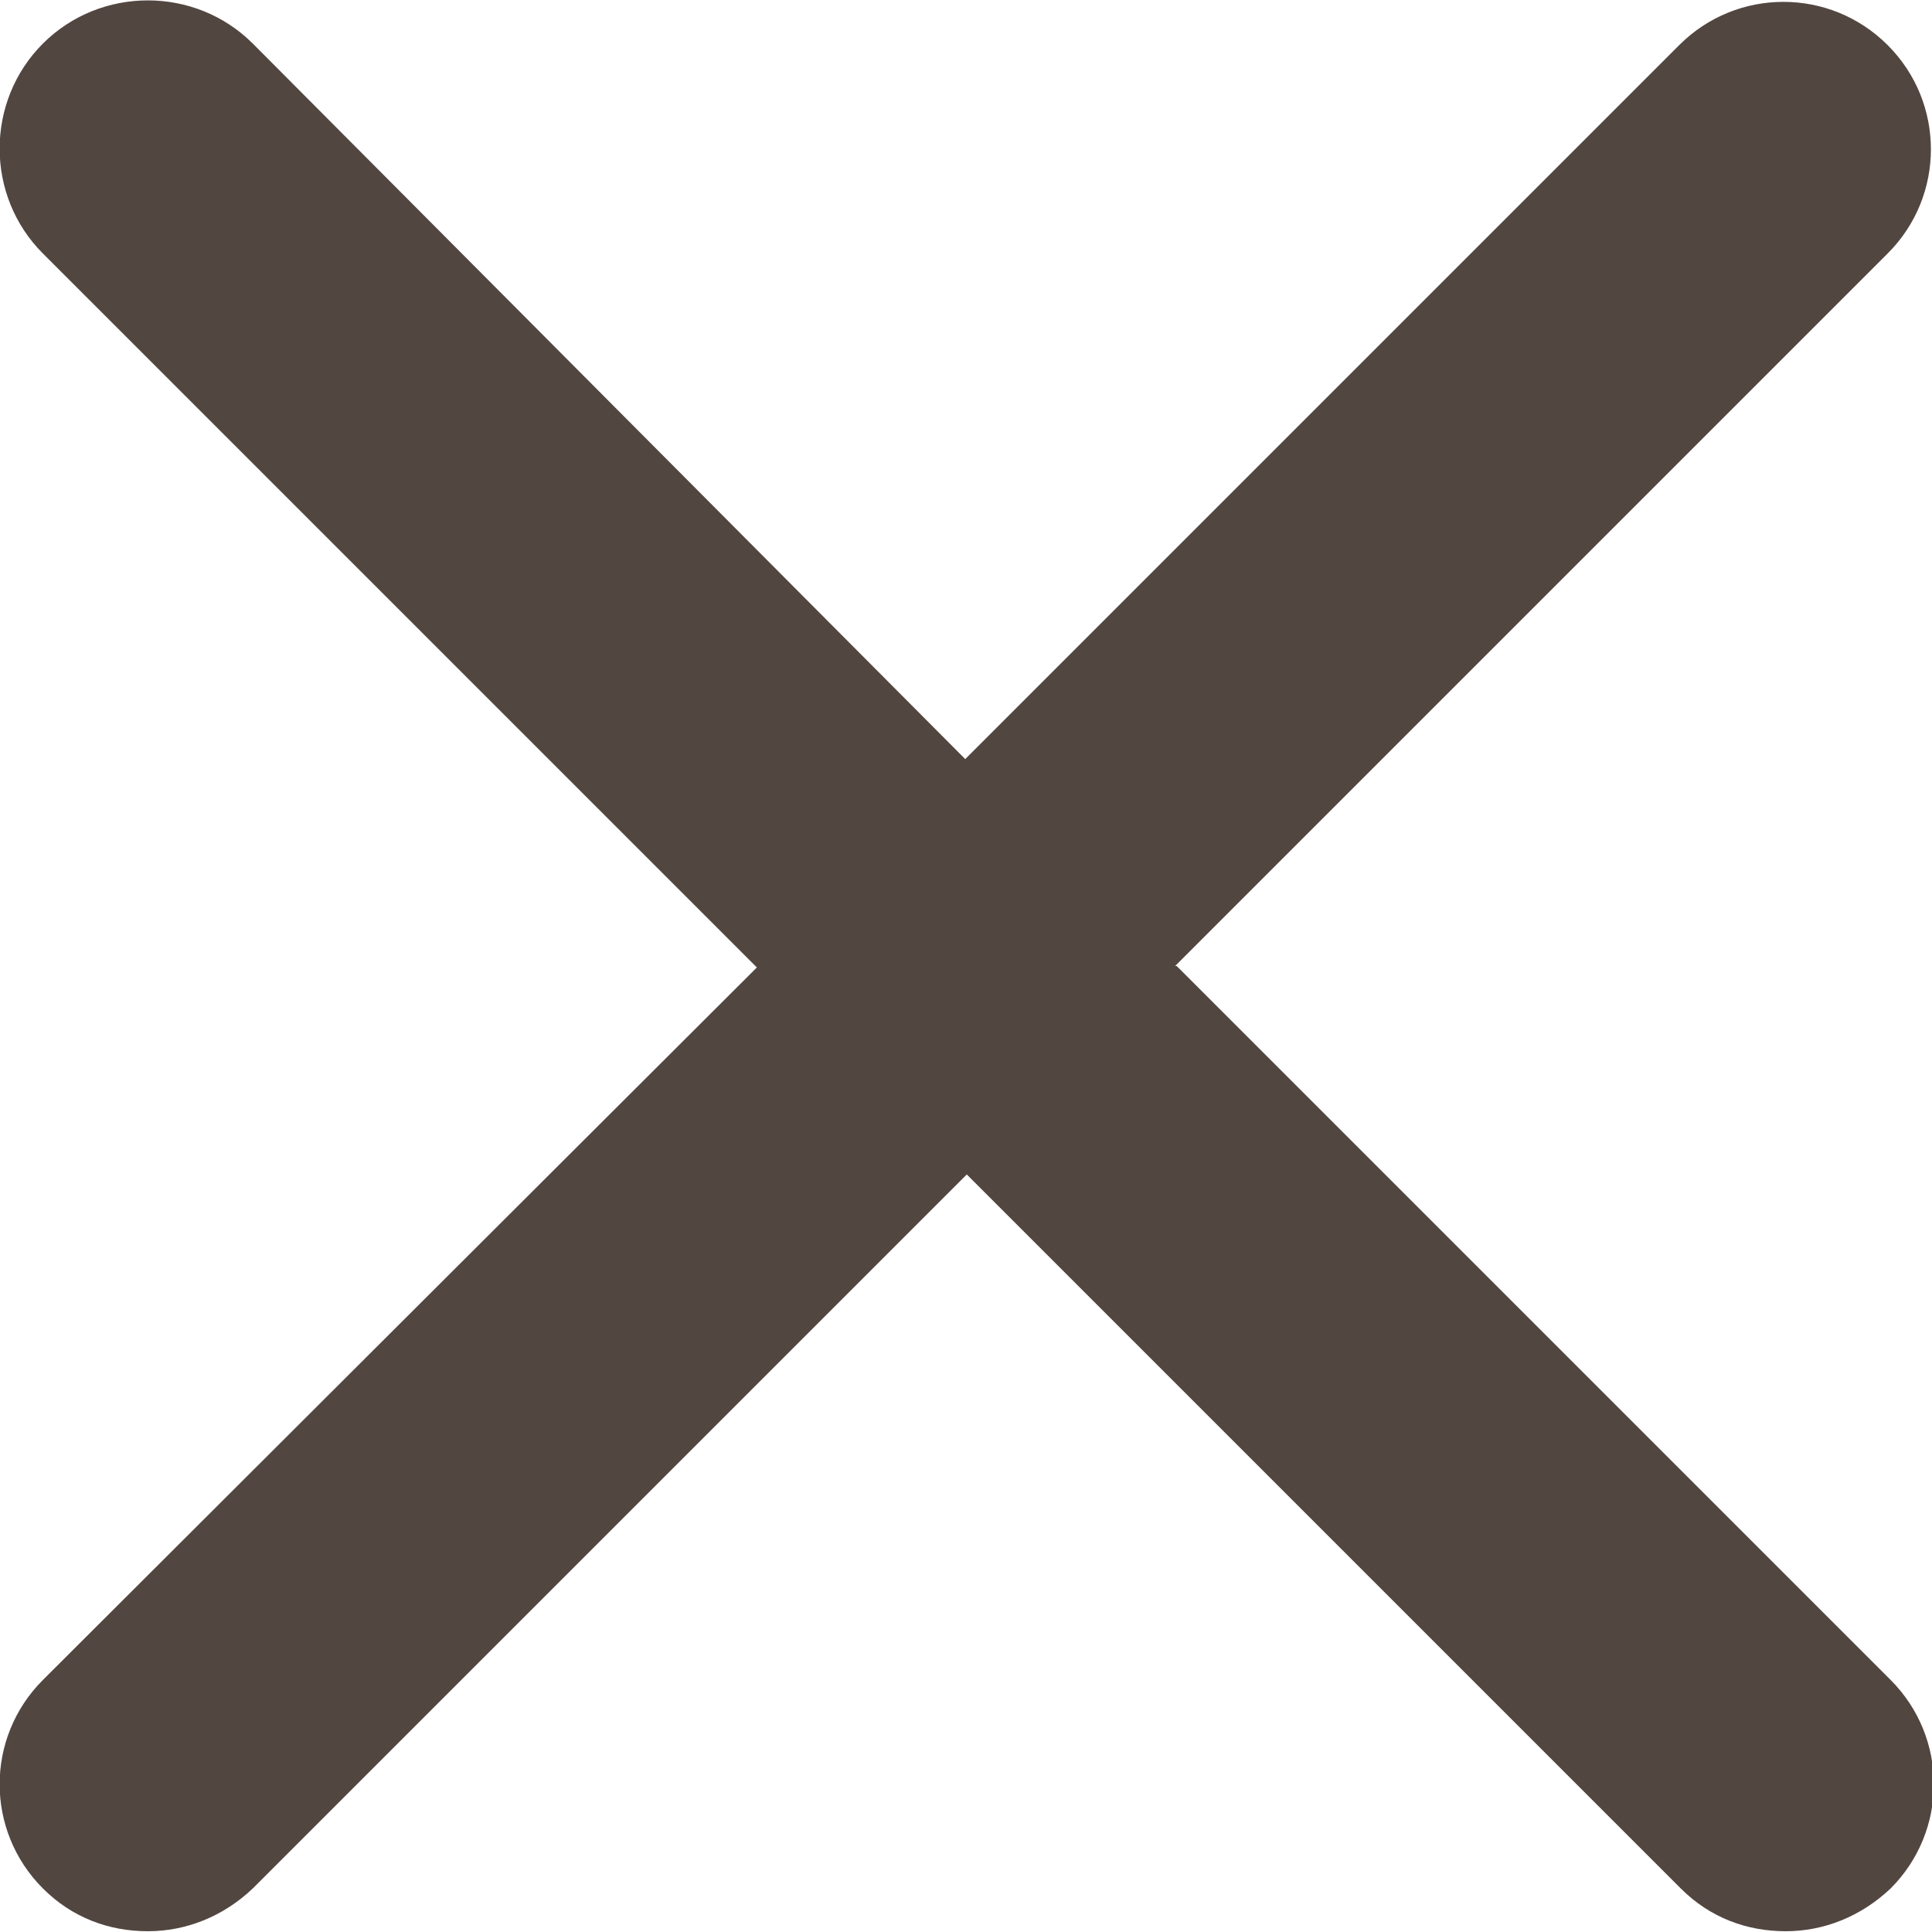 <svg width="20" height="20" viewBox="0 0 20 20" fill="none" xmlns="http://www.w3.org/2000/svg">
<g clip-path="url(#clip0_213_1141)">
<path d="M12.165 10L19.541 2.624C20.138 2.028 20.138 1.063 19.541 0.467C18.944 -0.13 17.98 -0.13 17.383 0.467L9.992 7.858L2.617 0.451C2.02 -0.145 1.041 -0.145 0.444 0.451C-0.153 1.048 -0.153 2.028 0.444 2.624L7.835 10.015L0.444 17.391C-0.153 17.988 -0.153 18.952 0.444 19.549C0.75 19.855 1.132 19.992 1.53 19.992C1.928 19.992 2.311 19.839 2.617 19.549L10.008 12.158L17.399 19.549C17.705 19.855 18.087 19.992 18.485 19.992C18.883 19.992 19.265 19.839 19.572 19.549C20.168 18.952 20.168 17.988 19.572 17.391L12.181 10H12.165Z" fill="#524640"/>
</g>
<defs>
<clipPath id="clip0_213_1141">
<rect width="20" height="20" fill="white"/>
</clipPath>
</defs>
</svg>
